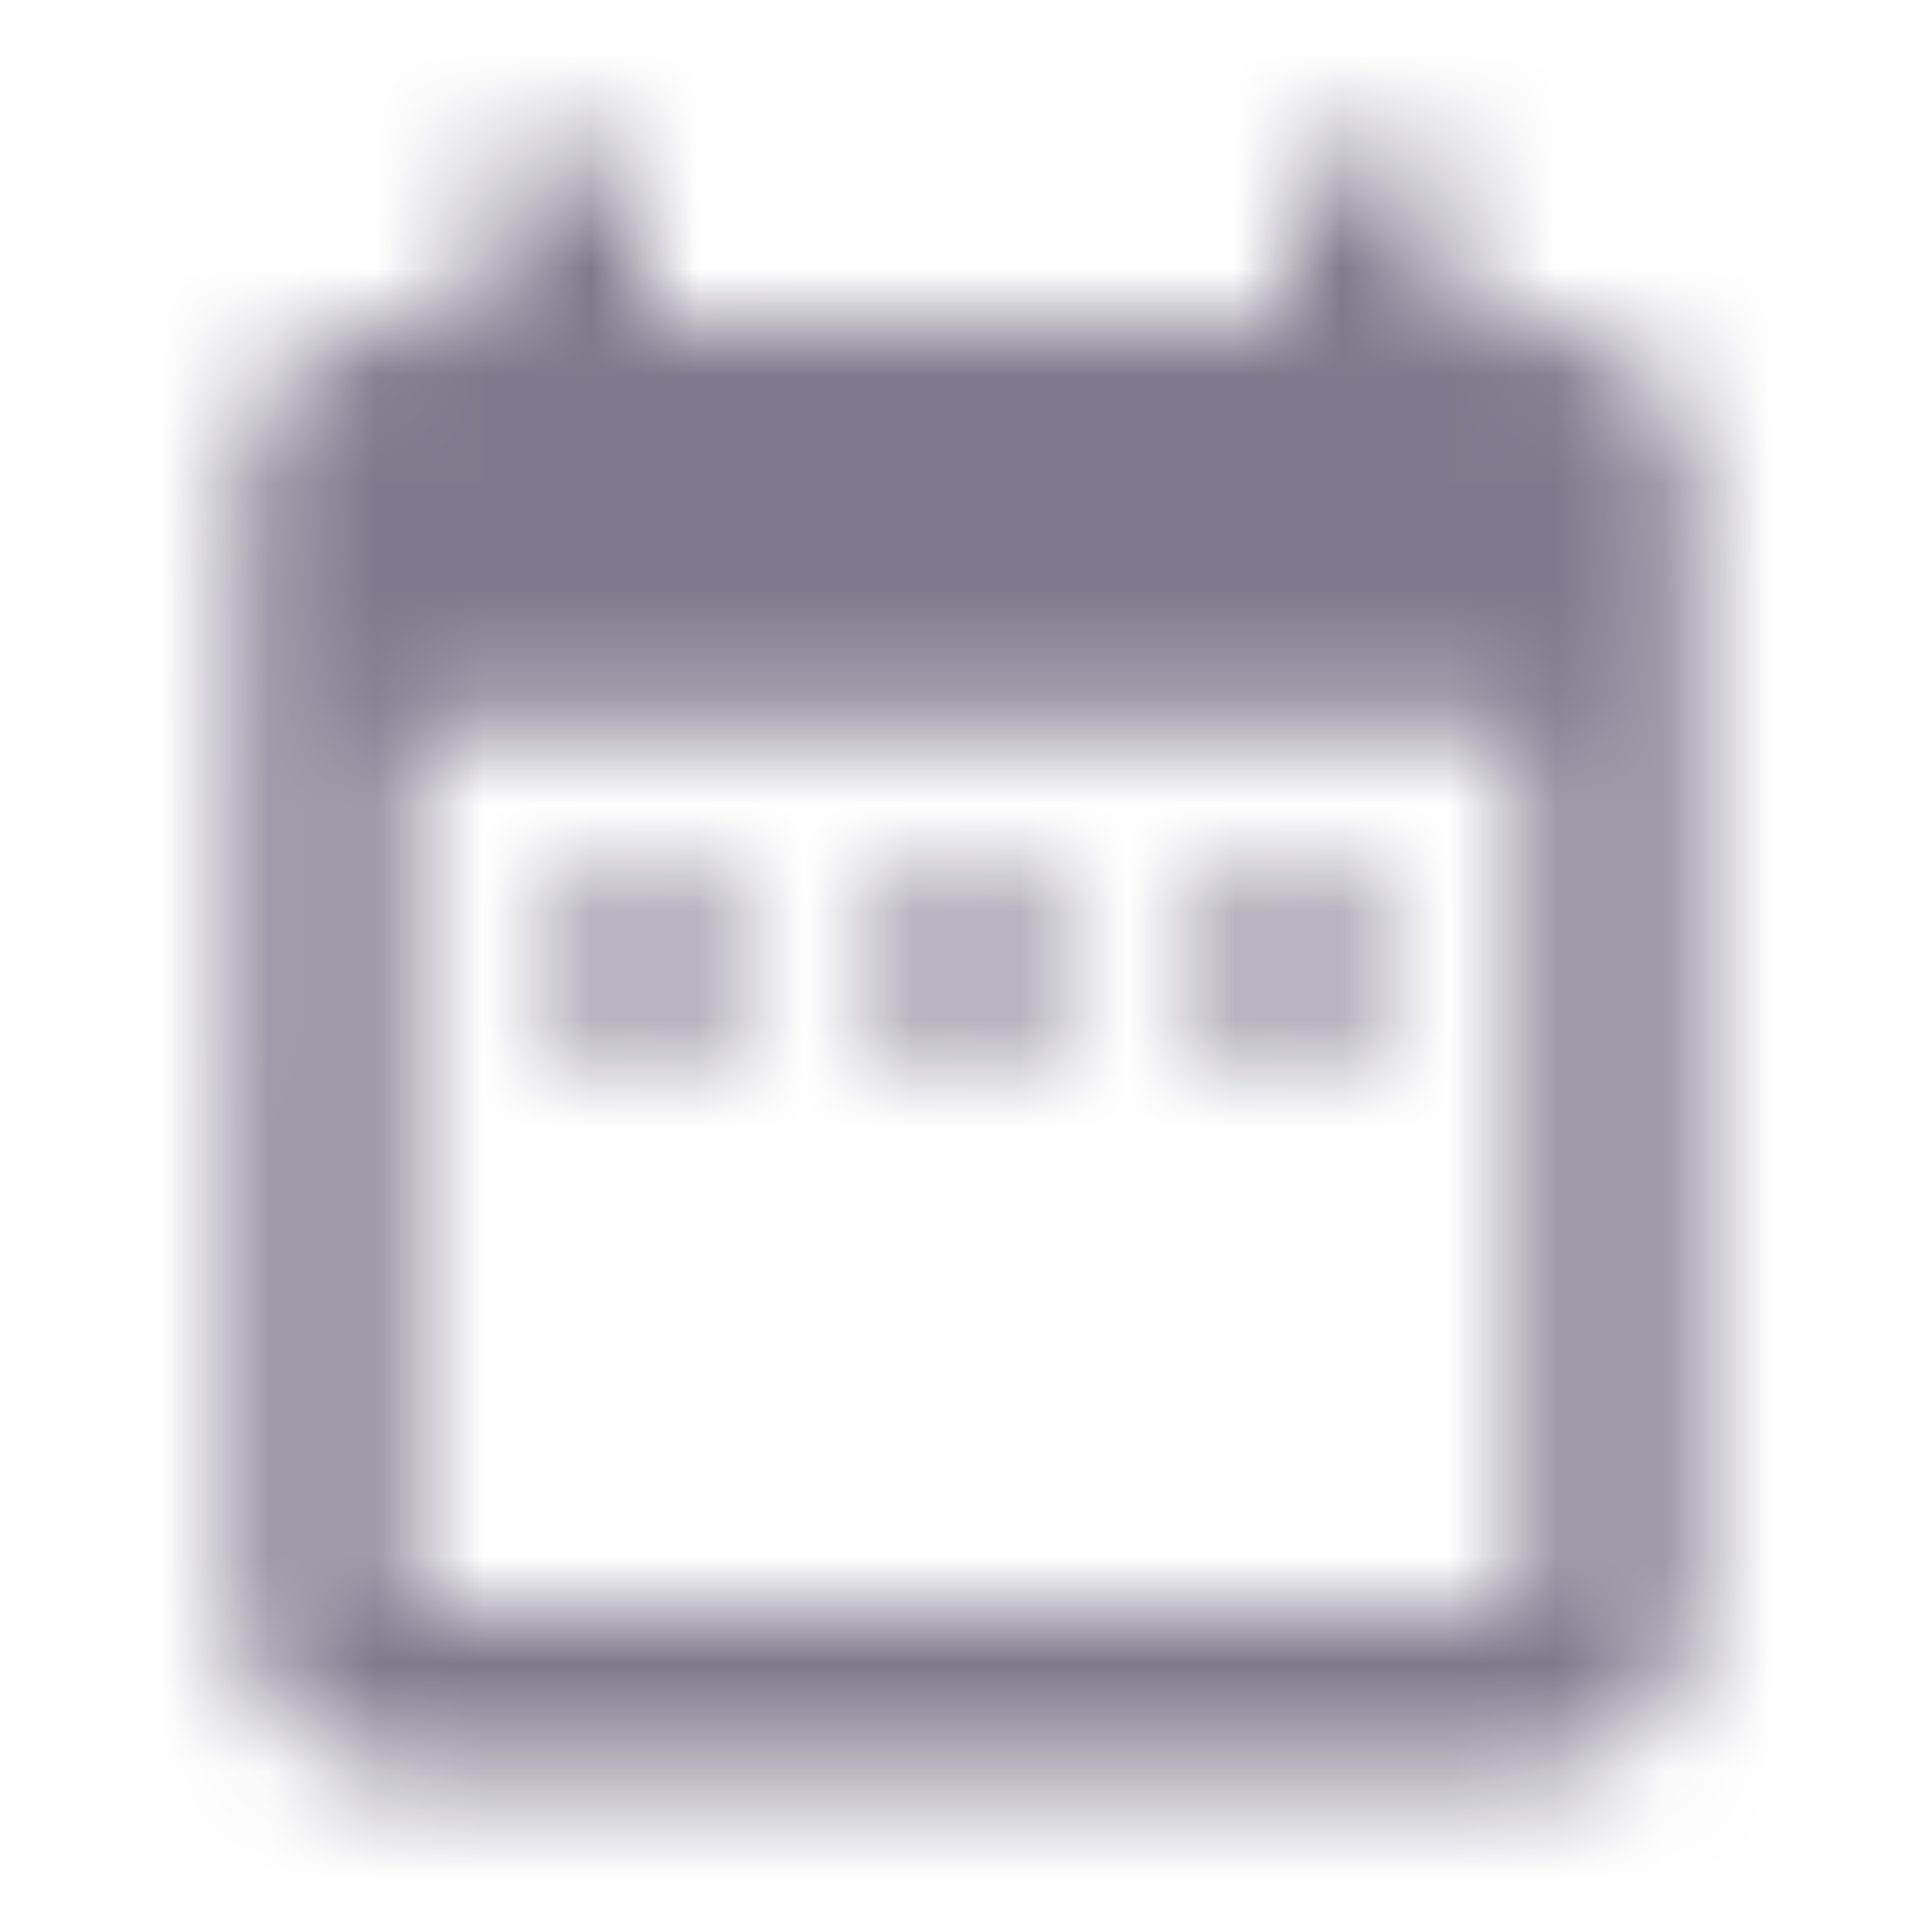 <svg width="18" height="18" viewBox="0 0 18 18" fill="none" xmlns="http://www.w3.org/2000/svg">
<mask id="mask0_945_173776" style="mask-type:luminance" maskUnits="userSpaceOnUse" x="2" y="1" width="14" height="16">
<path fill-rule="evenodd" clip-rule="evenodd" d="M6.755 8.25H5.255V9.75H6.755V8.25ZM9.755 8.25H8.255V9.75H9.755V8.25ZM12.755 8.25H11.255V9.75H12.755V8.25ZM14.255 3H13.505V1.5H12.005V3H6.005V1.5H4.505V3H3.755C2.922 3 2.262 3.675 2.262 4.5L2.255 15C2.255 15.825 2.922 16.5 3.755 16.5H14.255C15.08 16.5 15.755 15.825 15.755 15V4.5C15.755 3.675 15.08 3 14.255 3ZM14.255 15H3.755V6.75H14.255V15Z" fill="white"/>
</mask>
<g mask="url(#mask0_945_173776)">
<rect x="-9.75" y="-9.75" width="37.5" height="37.5" fill="#7F798D"/>
<mask id="mask1_945_173776" style="mask-type:luminance" maskUnits="userSpaceOnUse" x="-10" y="-10" width="38" height="38">
<rect x="-9.75" y="-9.75" width="37.5" height="37.5" fill="white"/>
</mask>
<g mask="url(#mask1_945_173776)">
</g>
</g>
</svg>
